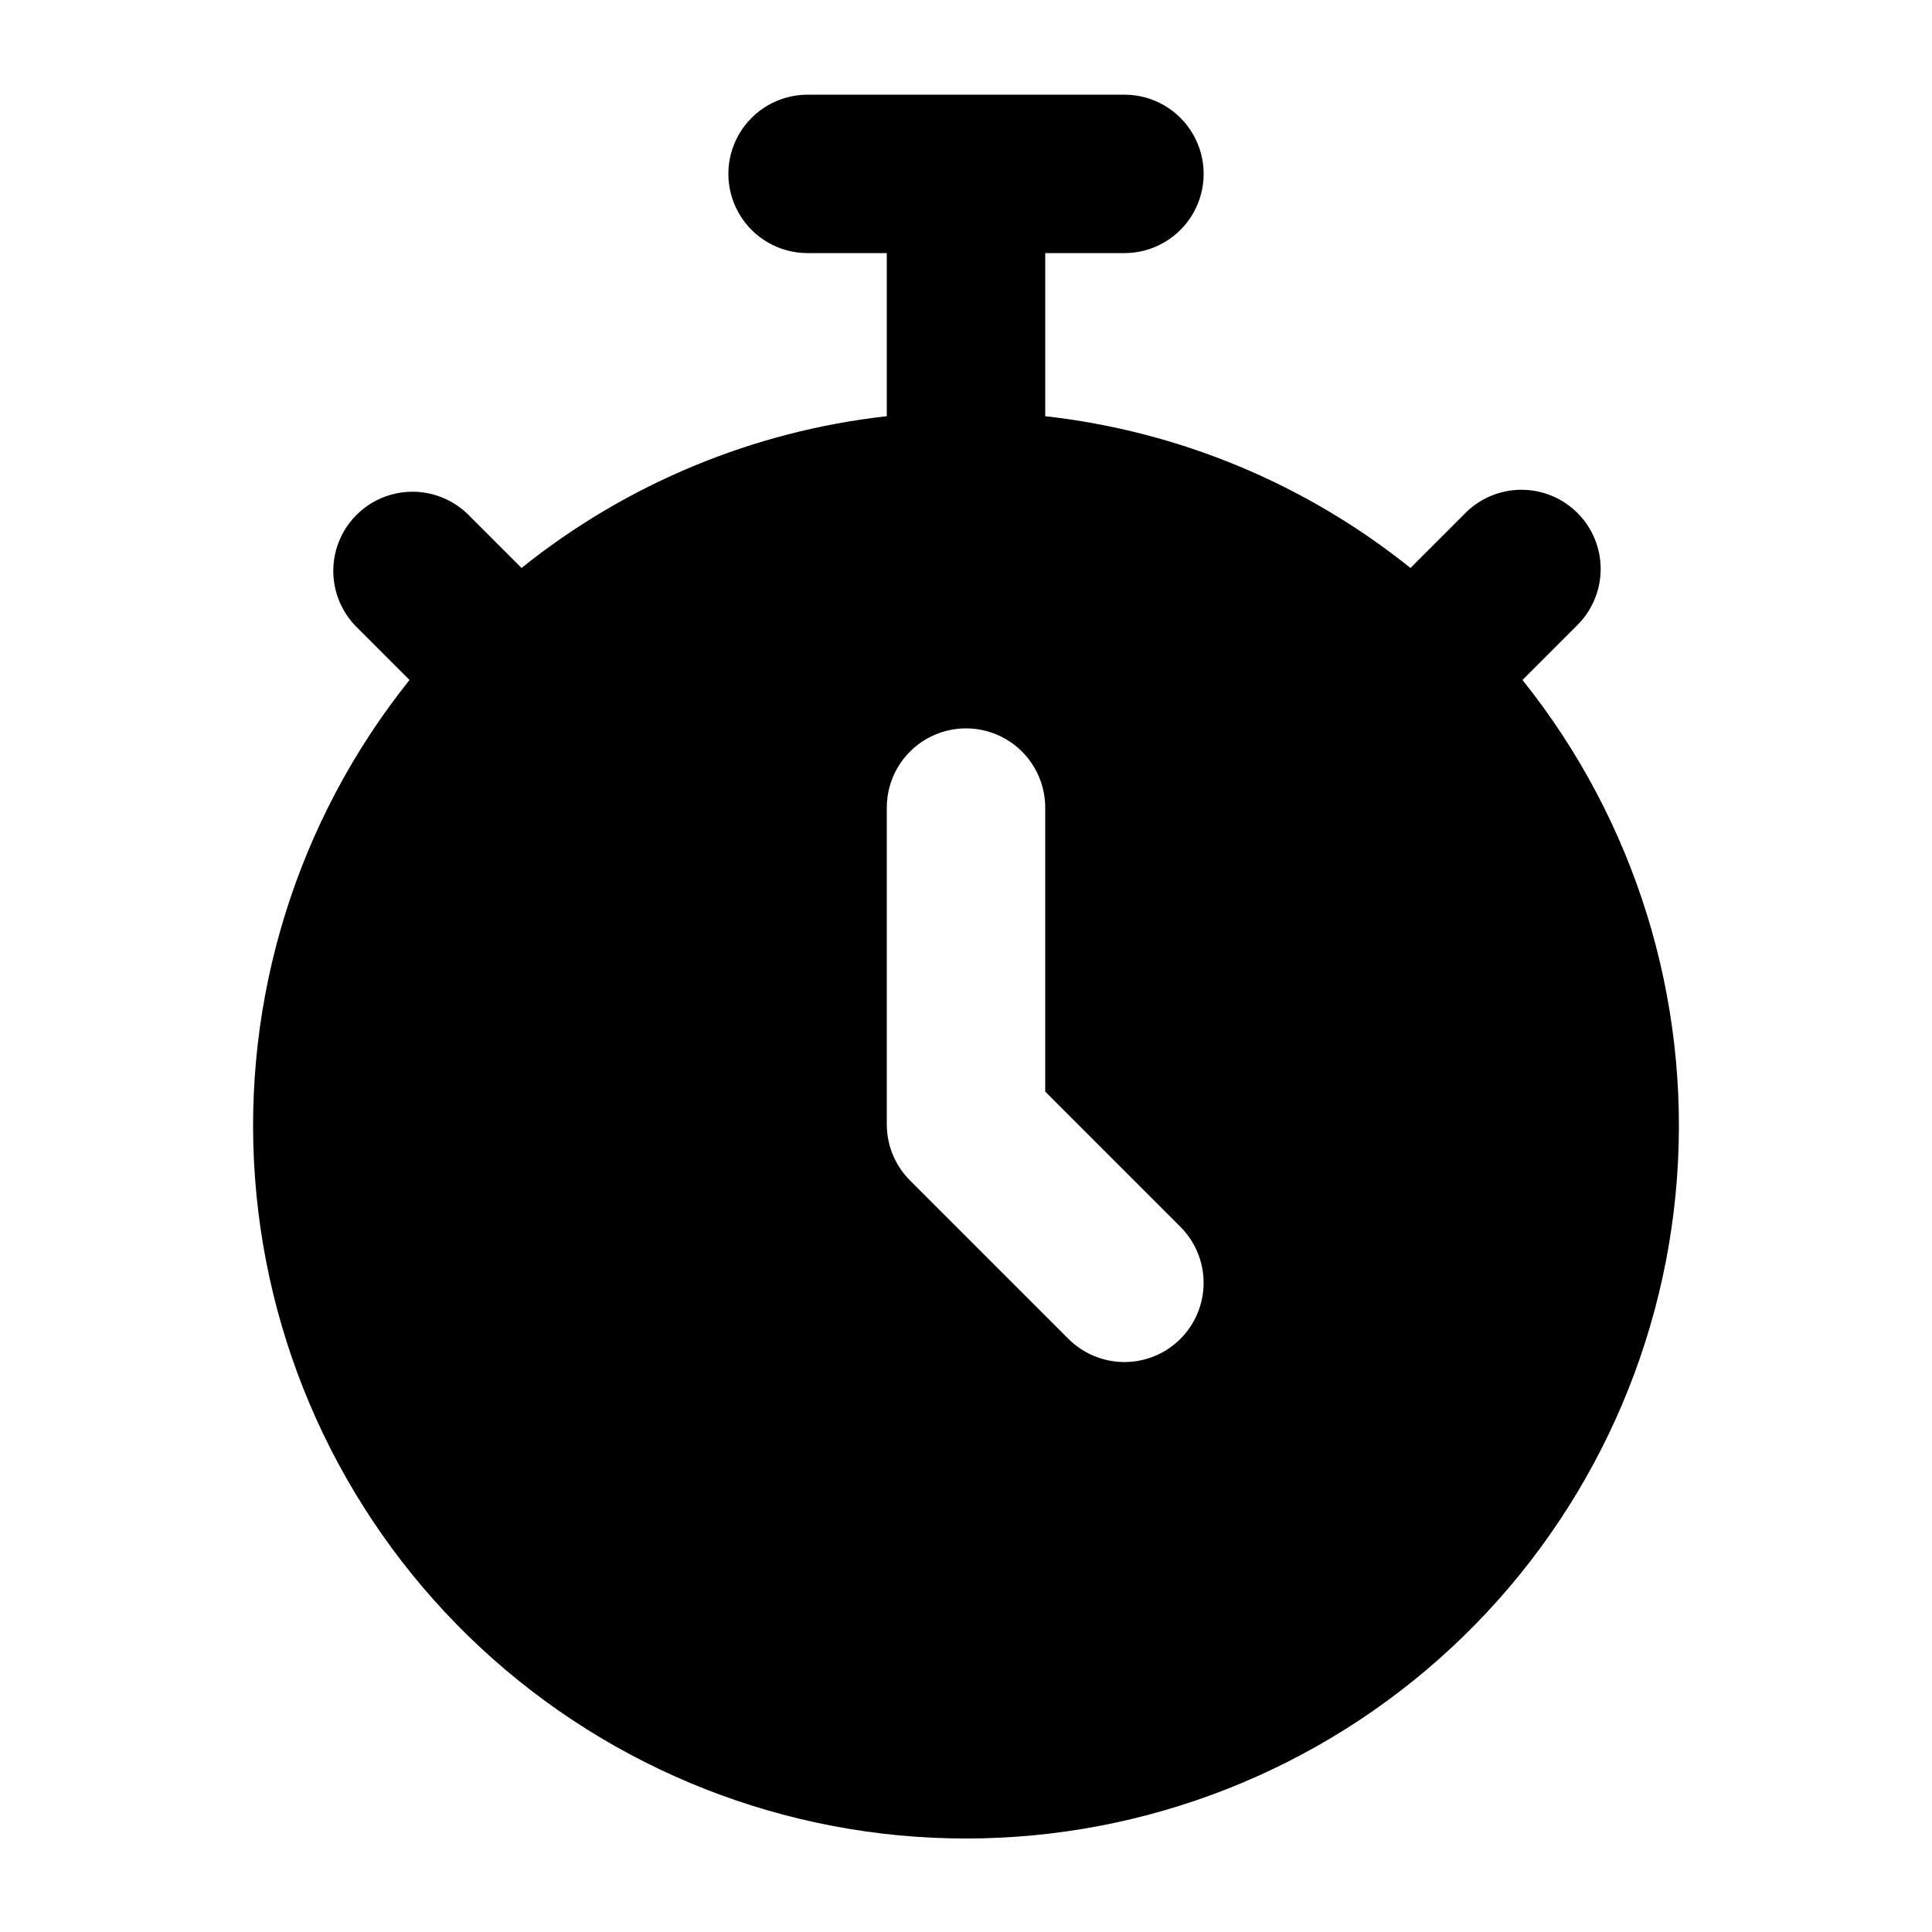 <?xml version="1.0" encoding="UTF-8"?>
<!-- Uploaded to: SVG Repo, www.svgrepo.com, Generator: SVG Repo Mixer Tools -->
<svg fill="#000000" width="800px" height="800px" version="1.1" viewBox="144 144 512 512" xmlns="http://www.w3.org/2000/svg">
 <path d="m547.47 324.2 14.316-14.316c4.051-3.91 6.359-9.285 6.406-14.918 0.051-5.629-2.164-11.043-6.148-15.023-3.981-3.981-9.395-6.199-15.023-6.148-5.633 0.051-11.008 2.359-14.918 6.406l-14.316 14.316c-27.801-22.309-61.371-36.258-96.793-40.219v-43.223h20.992c7.496 0 14.43-4 18.18-10.496 3.75-6.496 3.75-14.496 0-20.992-3.75-6.496-10.684-10.496-18.18-10.496h-83.969c-7.5 0-14.43 4-18.18 10.496-3.75 6.496-3.75 14.496 0 20.992 3.75 6.496 10.68 10.496 18.18 10.496h20.992v43.223c-35.426 3.961-68.996 17.91-96.797 40.219l-14.316-14.316c-5.332-5.148-12.984-7.106-20.133-5.144-7.148 1.961-12.734 7.547-14.695 14.695-1.961 7.148-0.004 14.801 5.144 20.133l14.316 14.316c-29.82 37.238-44.449 84.379-40.949 131.96 3.5 47.578 24.871 92.07 59.82 124.54 34.953 32.473 80.895 50.523 128.6 50.523s93.648-18.051 128.6-50.523c34.949-32.473 56.32-76.965 59.82-124.54 3.5-47.582-11.129-94.723-40.949-131.96zm-90.645 174.61c-3.938 3.934-9.273 6.144-14.84 6.144s-10.906-2.211-14.844-6.144l-41.984-41.984c-3.938-3.938-6.148-9.273-6.148-14.84v-83.969c0-7.5 4-14.43 10.496-18.18 6.492-3.75 14.496-3.75 20.992 0 6.492 3.75 10.496 10.68 10.496 18.18v75.277l35.832 35.832c3.934 3.938 6.144 9.277 6.144 14.84 0 5.566-2.211 10.906-6.144 14.844z"/>
</svg>